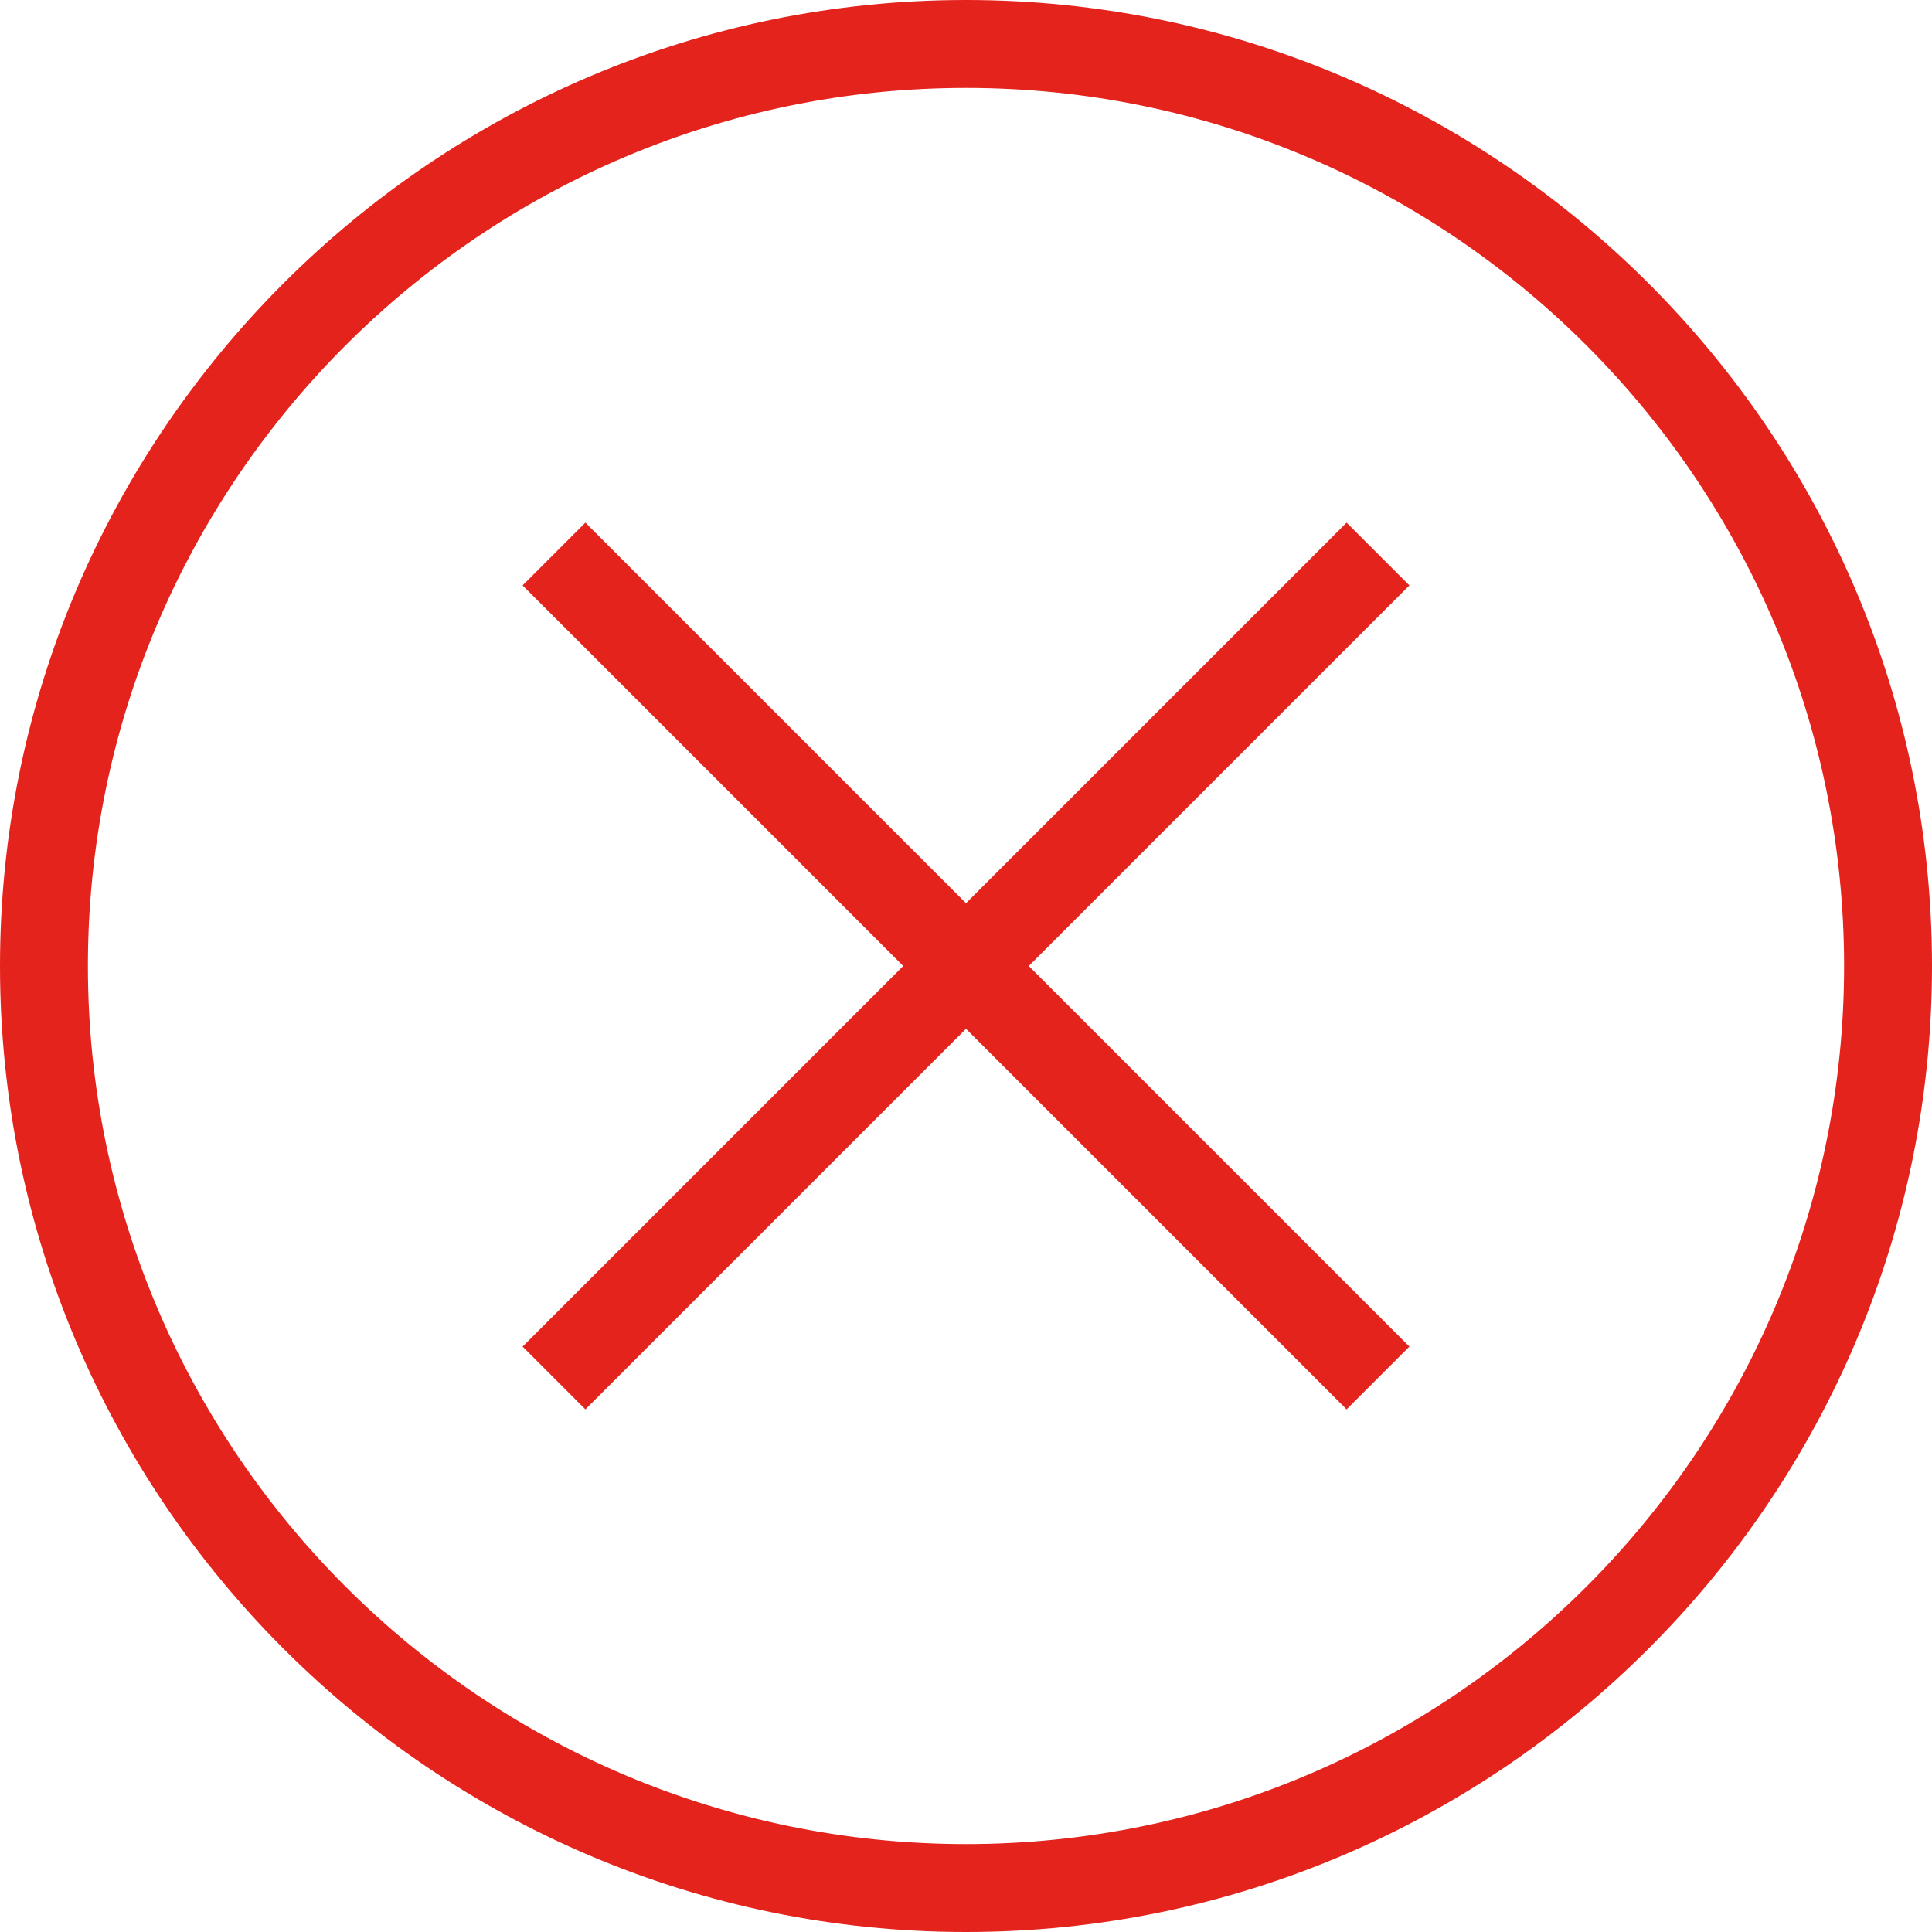 <?xml version="1.0" encoding="utf-8"?>
<!-- Generator: Adobe Illustrator 21.0.0, SVG Export Plug-In . SVG Version: 6.00 Build 0)  -->
<svg version="1.1" id="Capa_1" xmlns="http://www.w3.org/2000/svg" xmlns:xlink="http://www.w3.org/1999/xlink" x="0px" y="0px"
	 viewBox="0 0 200 200" style="enable-background:new 0 0 200 200;" xml:space="preserve">
<style type="text/css">
	.st0{fill:#E5231D;}
</style>
<g>
	<g>
		<path class="st0" d="M100,0C44.9,0,0,44.9,0,100s44.9,100,100,100s100-44.9,100-100S155.1,0,100,0z M100,190.9
			c-50.1,0-90.9-40.8-90.9-90.9C9.1,49.9,49.9,9.1,100,9.1s90.9,40.8,90.9,90.9S150.1,190.9,100,190.9z"/>
		<polygon class="st0" points="139.4,54.1 100,93.5 60.6,54.1 54.1,60.6 93.5,100 54.1,139.4 60.6,145.9 100,106.5 139.4,145.9 
			145.9,139.4 106.5,100 145.9,60.6 		"/>
	</g>
</g>
</svg>
